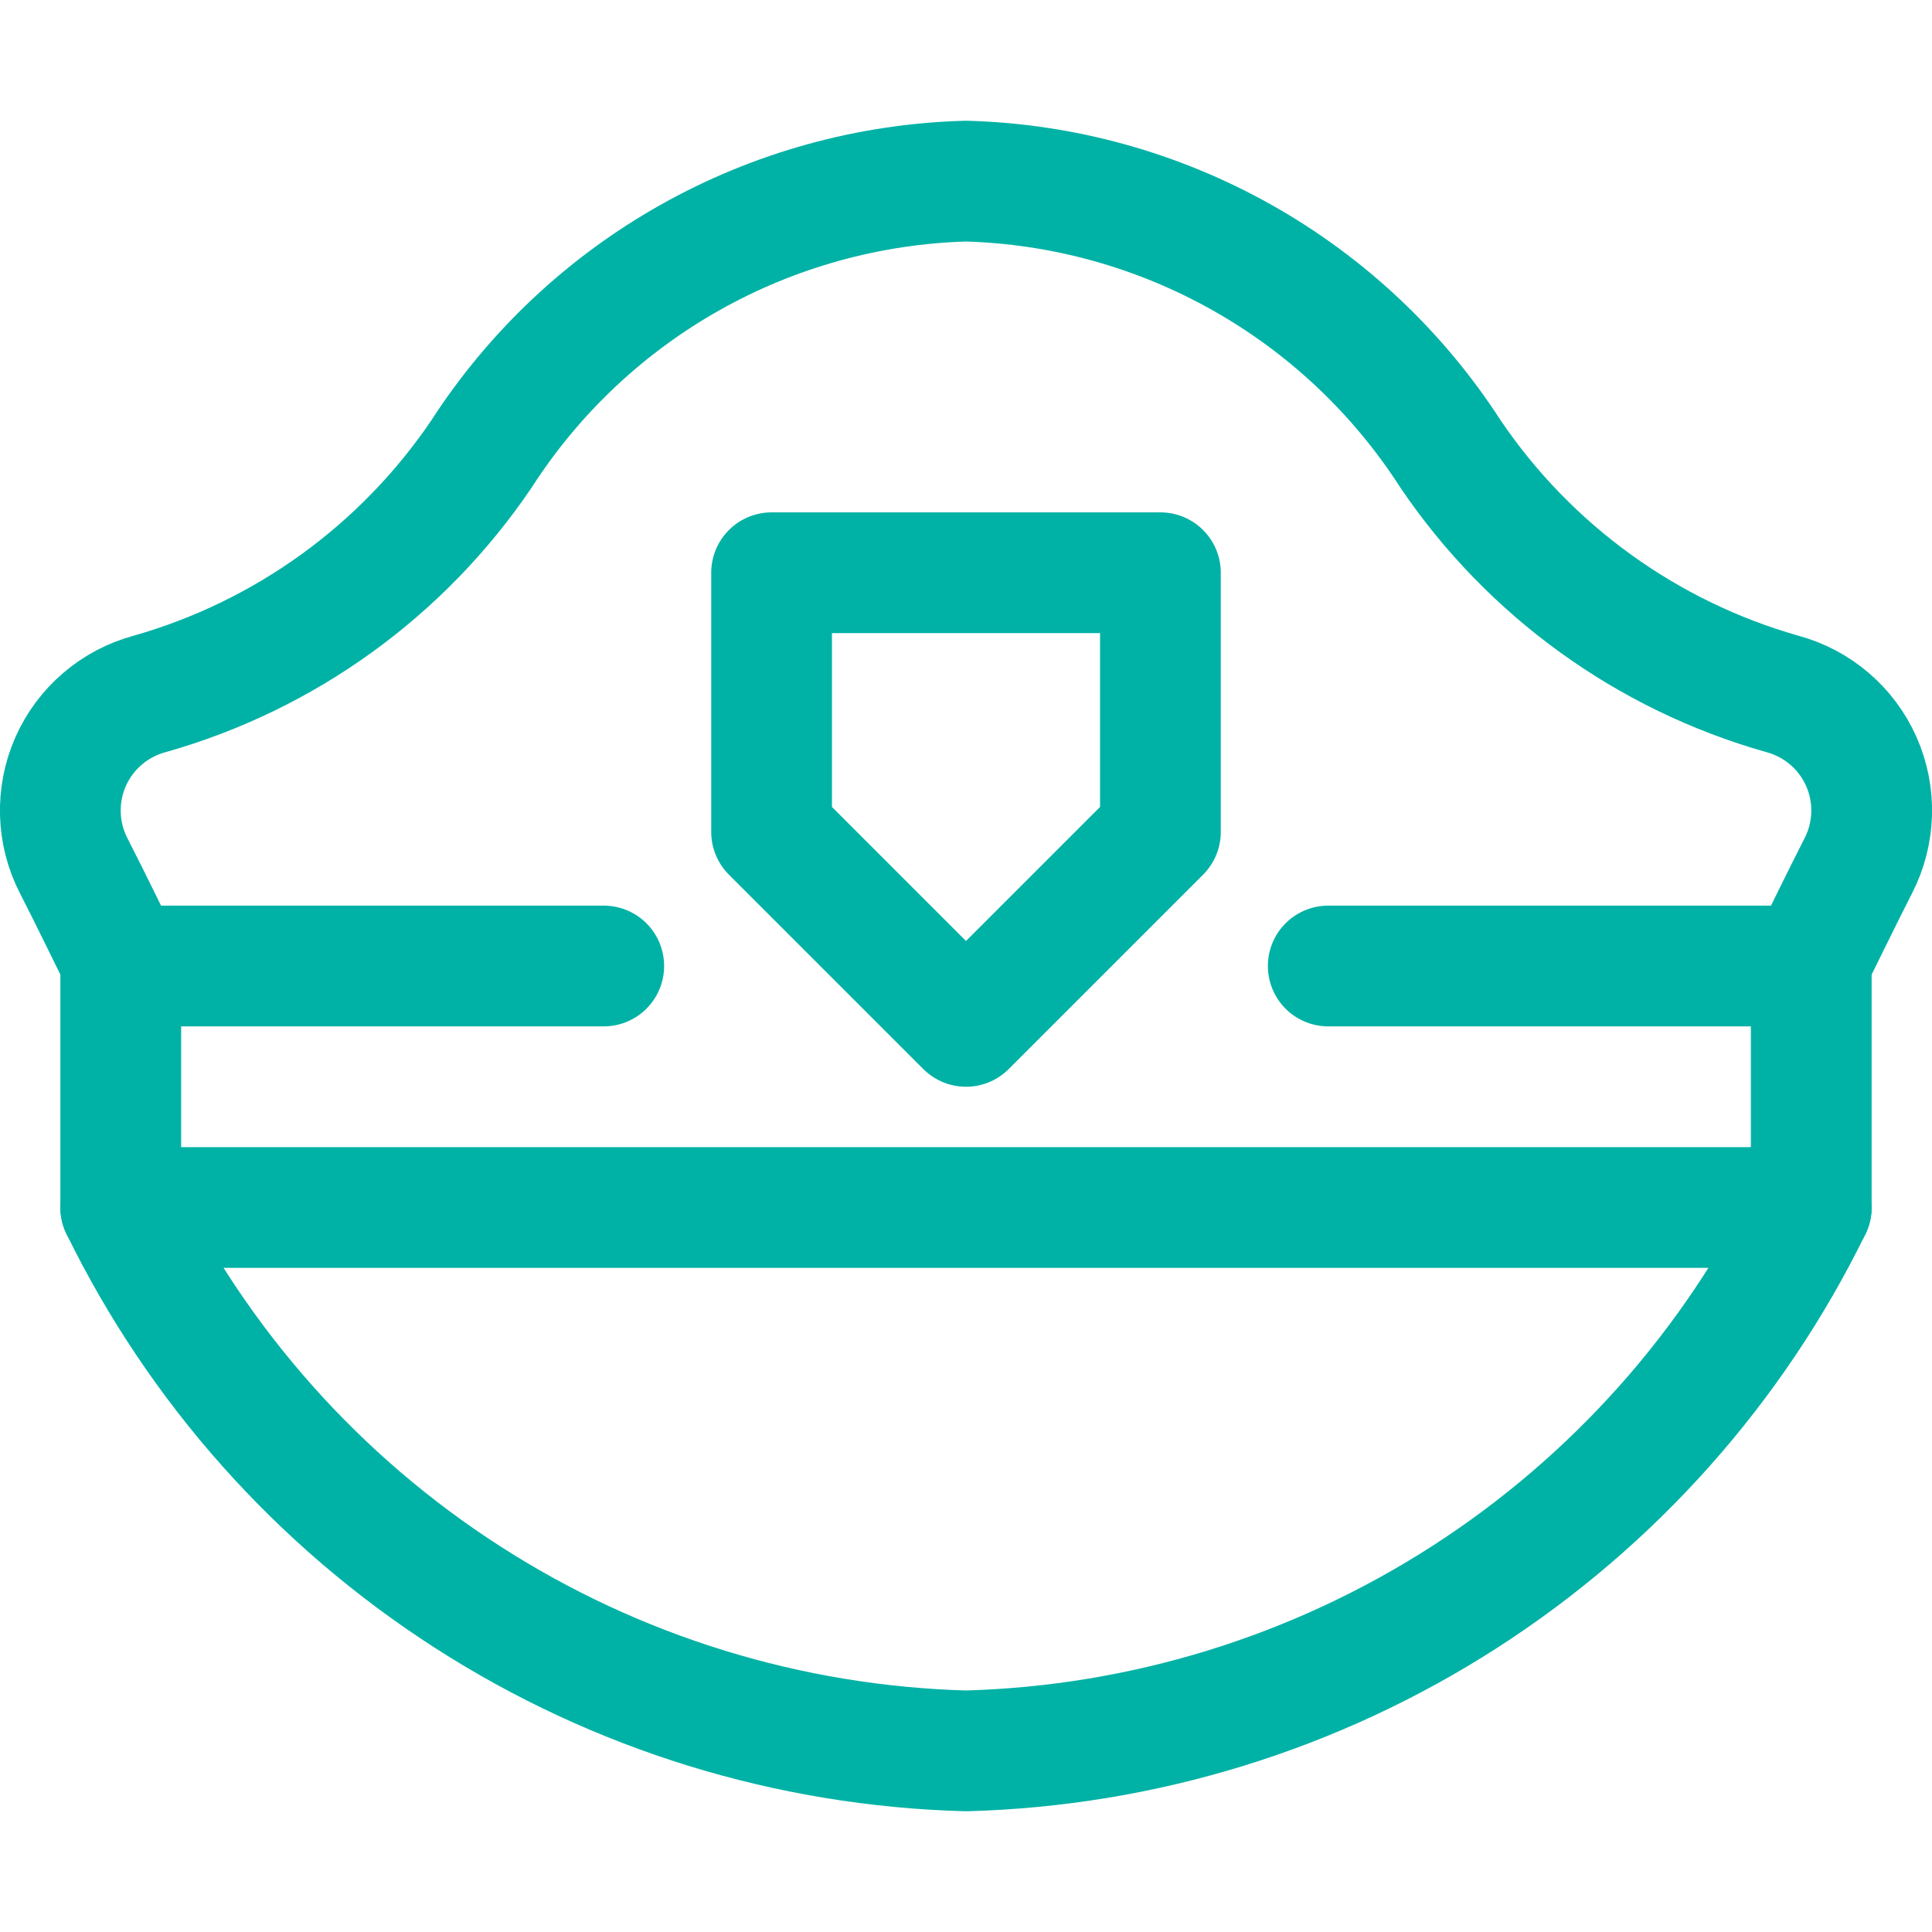 <?xml version="1.0" encoding="UTF-8"?> <svg xmlns="http://www.w3.org/2000/svg" width="40" height="40" viewBox="0 0 40 40" fill="none"><g clip-path="url(#clip0_985_4528)"><path d="M27.5 20H37.443C37.757 19.372 38.11 18.638 38.475 17.923C38.645 17.592 38.739 17.226 38.75 16.853C38.761 16.481 38.689 16.11 38.538 15.769C38.387 15.428 38.162 15.125 37.879 14.883C37.596 14.64 37.262 14.464 36.902 14.367C34.098 13.572 31.666 11.813 30.032 9.4C28.945 7.713 27.464 6.317 25.716 5.333C23.967 4.348 22.006 3.805 20 3.75C17.994 3.805 16.032 4.348 14.284 5.333C12.536 6.317 11.055 7.713 9.968 9.4C8.334 11.813 5.902 13.572 3.098 14.367C2.738 14.464 2.404 14.64 2.121 14.883C1.838 15.125 1.613 15.428 1.462 15.769C1.311 16.11 1.239 16.481 1.25 16.853C1.26 17.226 1.355 17.592 1.525 17.923C1.892 18.638 2.243 19.372 2.557 20H12.5" stroke="#00B2A5" stroke-width="2.5" stroke-linecap="round" stroke-linejoin="round"></path><path d="M2.5 25C4.112 28.294 6.596 31.083 9.681 33.066C12.765 35.05 16.334 36.151 20 36.25C23.666 36.151 27.235 35.05 30.32 33.066C33.404 31.083 35.888 28.294 37.5 25H2.5Z" stroke="#00B2A5" stroke-width="2.5" stroke-linecap="round" stroke-linejoin="round"></path><path d="M24.025 17.225L20 21.25L15.975 17.225V11.858H24.025V17.225Z" stroke="#00B2A5" stroke-width="2.5" stroke-linecap="round" stroke-linejoin="round"></path><path d="M2.5 20V25" stroke="#00B2A5" stroke-width="2.5" stroke-linecap="round" stroke-linejoin="round"></path><path d="M37.5 20V25" stroke="#00B2A5" stroke-width="2.5" stroke-linecap="round" stroke-linejoin="round"></path></g><defs><clipPath id="clip0_985_4528"><rect width="40" height="40" fill="white"></rect></clipPath></defs></svg> 